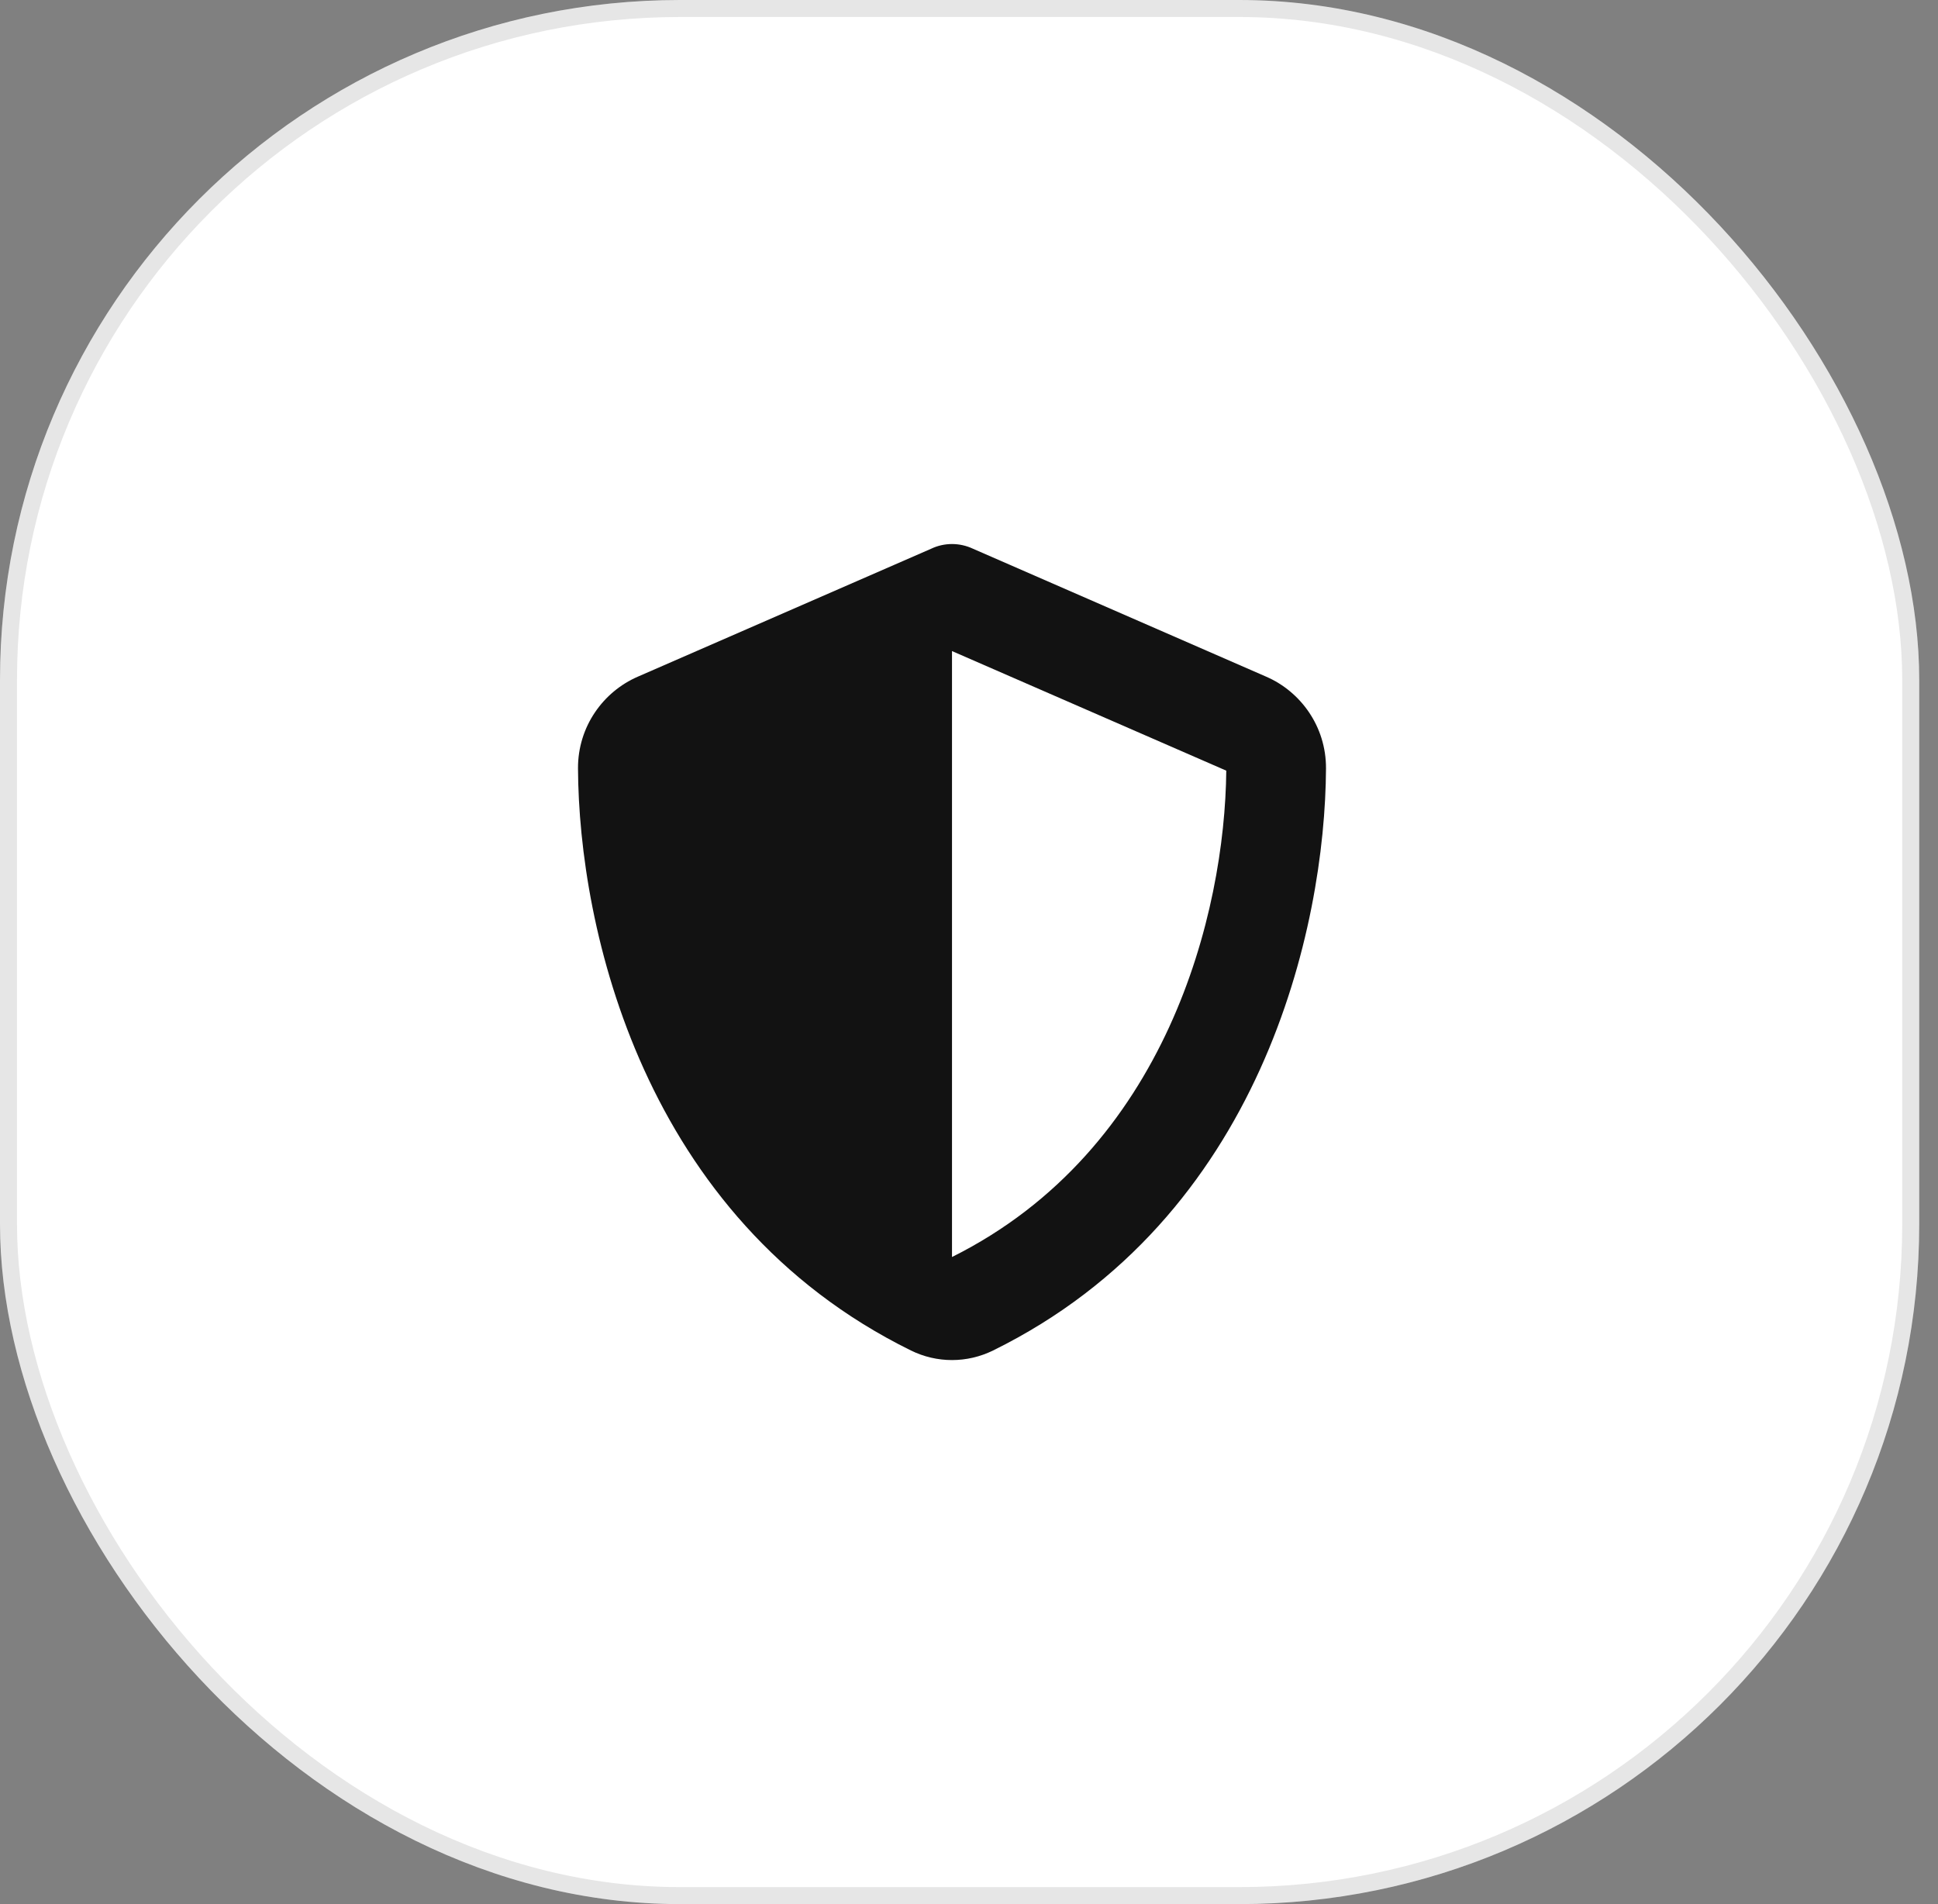 <svg width="57" height="56" viewBox="0 0 57 56" fill="none" xmlns="http://www.w3.org/2000/svg">
<rect x="0" y="0" width="57" height="56" fill="#808080" stroke="none"/>
<rect width="56.448" height="56" rx="20" fill="white"/>
<rect x="0.25" y="0.25" width="55.948" height="55.5" rx="19.75" stroke="black" stroke-opacity="0.1" stroke-width="0.5"/>
<path d="M28 16C28.211 16 28.422 16.047 28.614 16.137L37.245 19.903C38.253 20.341 39.005 21.364 39 22.599C38.977 27.274 37.107 35.829 29.21 39.717C28.445 40.094 27.555 40.094 26.79 39.717C18.893 35.829 17.023 27.274 17 22.599C16.995 21.364 17.747 20.341 18.755 19.903L27.39 16.137C27.578 16.047 27.789 16 28 16ZM28 19.148V36.969C34.325 33.816 36.025 26.845 36.067 22.665L28 19.148Z" fill="#121212"/>
</svg>

